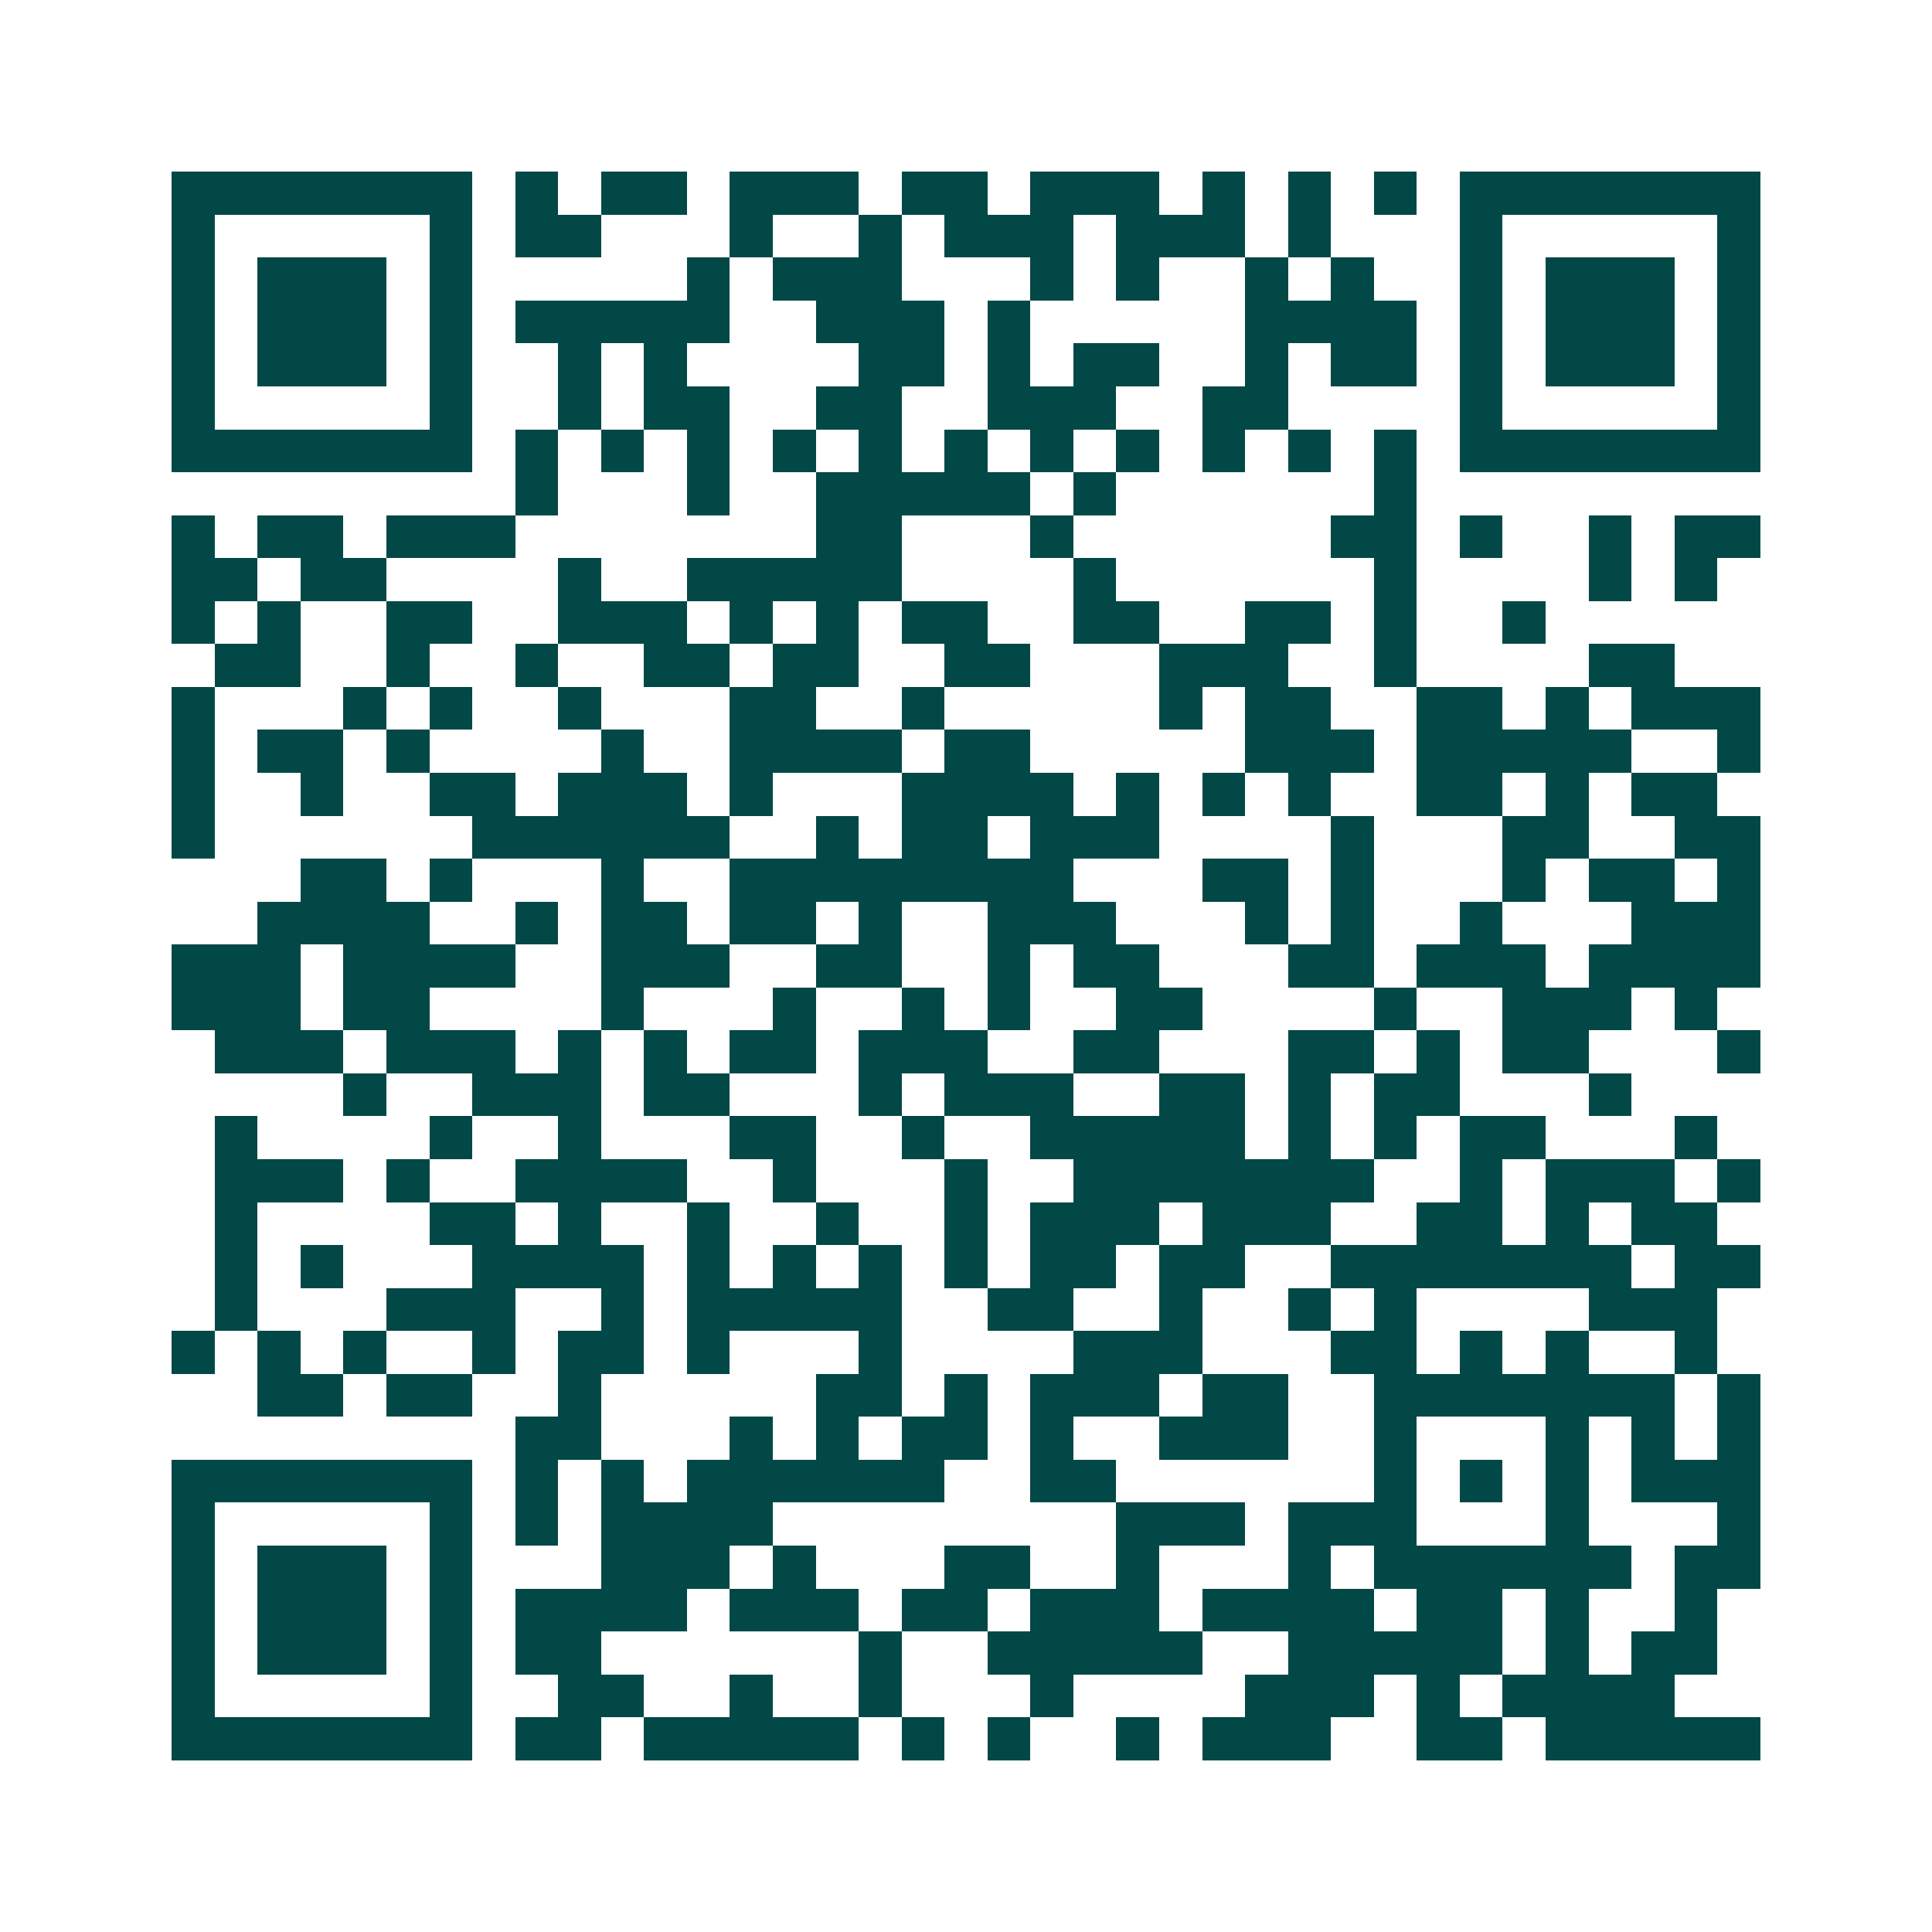 <svg xmlns="http://www.w3.org/2000/svg" width="200" height="200" viewBox="0 0 45 45" shape-rendering="crispEdges"><path fill="#ffffff" d="M0 0h45v45H0z"/><path stroke="#014847" d="M4 4.5h7m1 0h1m1 0h2m1 0h3m1 0h2m1 0h3m1 0h1m1 0h1m1 0h1m1 0h7M4 5.5h1m5 0h1m1 0h2m3 0h1m2 0h1m1 0h3m1 0h3m1 0h1m3 0h1m5 0h1M4 6.5h1m1 0h3m1 0h1m5 0h1m1 0h3m3 0h1m1 0h1m2 0h1m1 0h1m2 0h1m1 0h3m1 0h1M4 7.5h1m1 0h3m1 0h1m1 0h5m2 0h3m1 0h1m5 0h4m1 0h1m1 0h3m1 0h1M4 8.5h1m1 0h3m1 0h1m2 0h1m1 0h1m4 0h2m1 0h1m1 0h2m2 0h1m1 0h2m1 0h1m1 0h3m1 0h1M4 9.5h1m5 0h1m2 0h1m1 0h2m2 0h2m2 0h3m2 0h2m4 0h1m5 0h1M4 10.5h7m1 0h1m1 0h1m1 0h1m1 0h1m1 0h1m1 0h1m1 0h1m1 0h1m1 0h1m1 0h1m1 0h1m1 0h7M12 11.5h1m3 0h1m2 0h5m1 0h1m6 0h1M4 12.5h1m1 0h2m1 0h3m7 0h2m3 0h1m6 0h2m1 0h1m2 0h1m1 0h2M4 13.5h2m1 0h2m4 0h1m2 0h5m4 0h1m6 0h1m4 0h1m1 0h1M4 14.5h1m1 0h1m2 0h2m2 0h3m1 0h1m1 0h1m1 0h2m2 0h2m2 0h2m1 0h1m2 0h1M5 15.5h2m2 0h1m2 0h1m2 0h2m1 0h2m2 0h2m3 0h3m2 0h1m4 0h2M4 16.5h1m3 0h1m1 0h1m2 0h1m3 0h2m2 0h1m5 0h1m1 0h2m2 0h2m1 0h1m1 0h3M4 17.5h1m1 0h2m1 0h1m4 0h1m2 0h4m1 0h2m5 0h3m1 0h5m2 0h1M4 18.5h1m2 0h1m2 0h2m1 0h3m1 0h1m3 0h4m1 0h1m1 0h1m1 0h1m2 0h2m1 0h1m1 0h2M4 19.5h1m6 0h6m2 0h1m1 0h2m1 0h3m4 0h1m3 0h2m2 0h2M7 20.5h2m1 0h1m3 0h1m2 0h8m3 0h2m1 0h1m3 0h1m1 0h2m1 0h1M6 21.5h4m2 0h1m1 0h2m1 0h2m1 0h1m2 0h3m3 0h1m1 0h1m2 0h1m3 0h3M4 22.5h3m1 0h4m2 0h3m2 0h2m2 0h1m1 0h2m3 0h2m1 0h3m1 0h4M4 23.5h3m1 0h2m4 0h1m3 0h1m2 0h1m1 0h1m2 0h2m4 0h1m2 0h3m1 0h1M5 24.5h3m1 0h3m1 0h1m1 0h1m1 0h2m1 0h3m2 0h2m3 0h2m1 0h1m1 0h2m3 0h1M8 25.5h1m2 0h3m1 0h2m3 0h1m1 0h3m2 0h2m1 0h1m1 0h2m3 0h1M5 26.5h1m4 0h1m2 0h1m3 0h2m2 0h1m2 0h5m1 0h1m1 0h1m1 0h2m3 0h1M5 27.5h3m1 0h1m2 0h4m2 0h1m3 0h1m2 0h7m2 0h1m1 0h3m1 0h1M5 28.5h1m4 0h2m1 0h1m2 0h1m2 0h1m2 0h1m1 0h3m1 0h3m2 0h2m1 0h1m1 0h2M5 29.5h1m1 0h1m3 0h4m1 0h1m1 0h1m1 0h1m1 0h1m1 0h2m1 0h2m2 0h7m1 0h2M5 30.5h1m3 0h3m2 0h1m1 0h5m2 0h2m2 0h1m2 0h1m1 0h1m4 0h3M4 31.5h1m1 0h1m1 0h1m2 0h1m1 0h2m1 0h1m3 0h1m4 0h3m3 0h2m1 0h1m1 0h1m2 0h1M6 32.5h2m1 0h2m2 0h1m5 0h2m1 0h1m1 0h3m1 0h2m2 0h7m1 0h1M12 33.5h2m3 0h1m1 0h1m1 0h2m1 0h1m2 0h3m2 0h1m3 0h1m1 0h1m1 0h1M4 34.5h7m1 0h1m1 0h1m1 0h6m2 0h2m6 0h1m1 0h1m1 0h1m1 0h3M4 35.5h1m5 0h1m1 0h1m1 0h4m8 0h3m1 0h3m3 0h1m3 0h1M4 36.5h1m1 0h3m1 0h1m3 0h3m1 0h1m3 0h2m2 0h1m3 0h1m1 0h6m1 0h2M4 37.5h1m1 0h3m1 0h1m1 0h4m1 0h3m1 0h2m1 0h3m1 0h4m1 0h2m1 0h1m2 0h1M4 38.5h1m1 0h3m1 0h1m1 0h2m6 0h1m2 0h5m2 0h5m1 0h1m1 0h2M4 39.5h1m5 0h1m2 0h2m2 0h1m2 0h1m3 0h1m4 0h3m1 0h1m1 0h4M4 40.5h7m1 0h2m1 0h5m1 0h1m1 0h1m2 0h1m1 0h3m2 0h2m1 0h5"/></svg>
